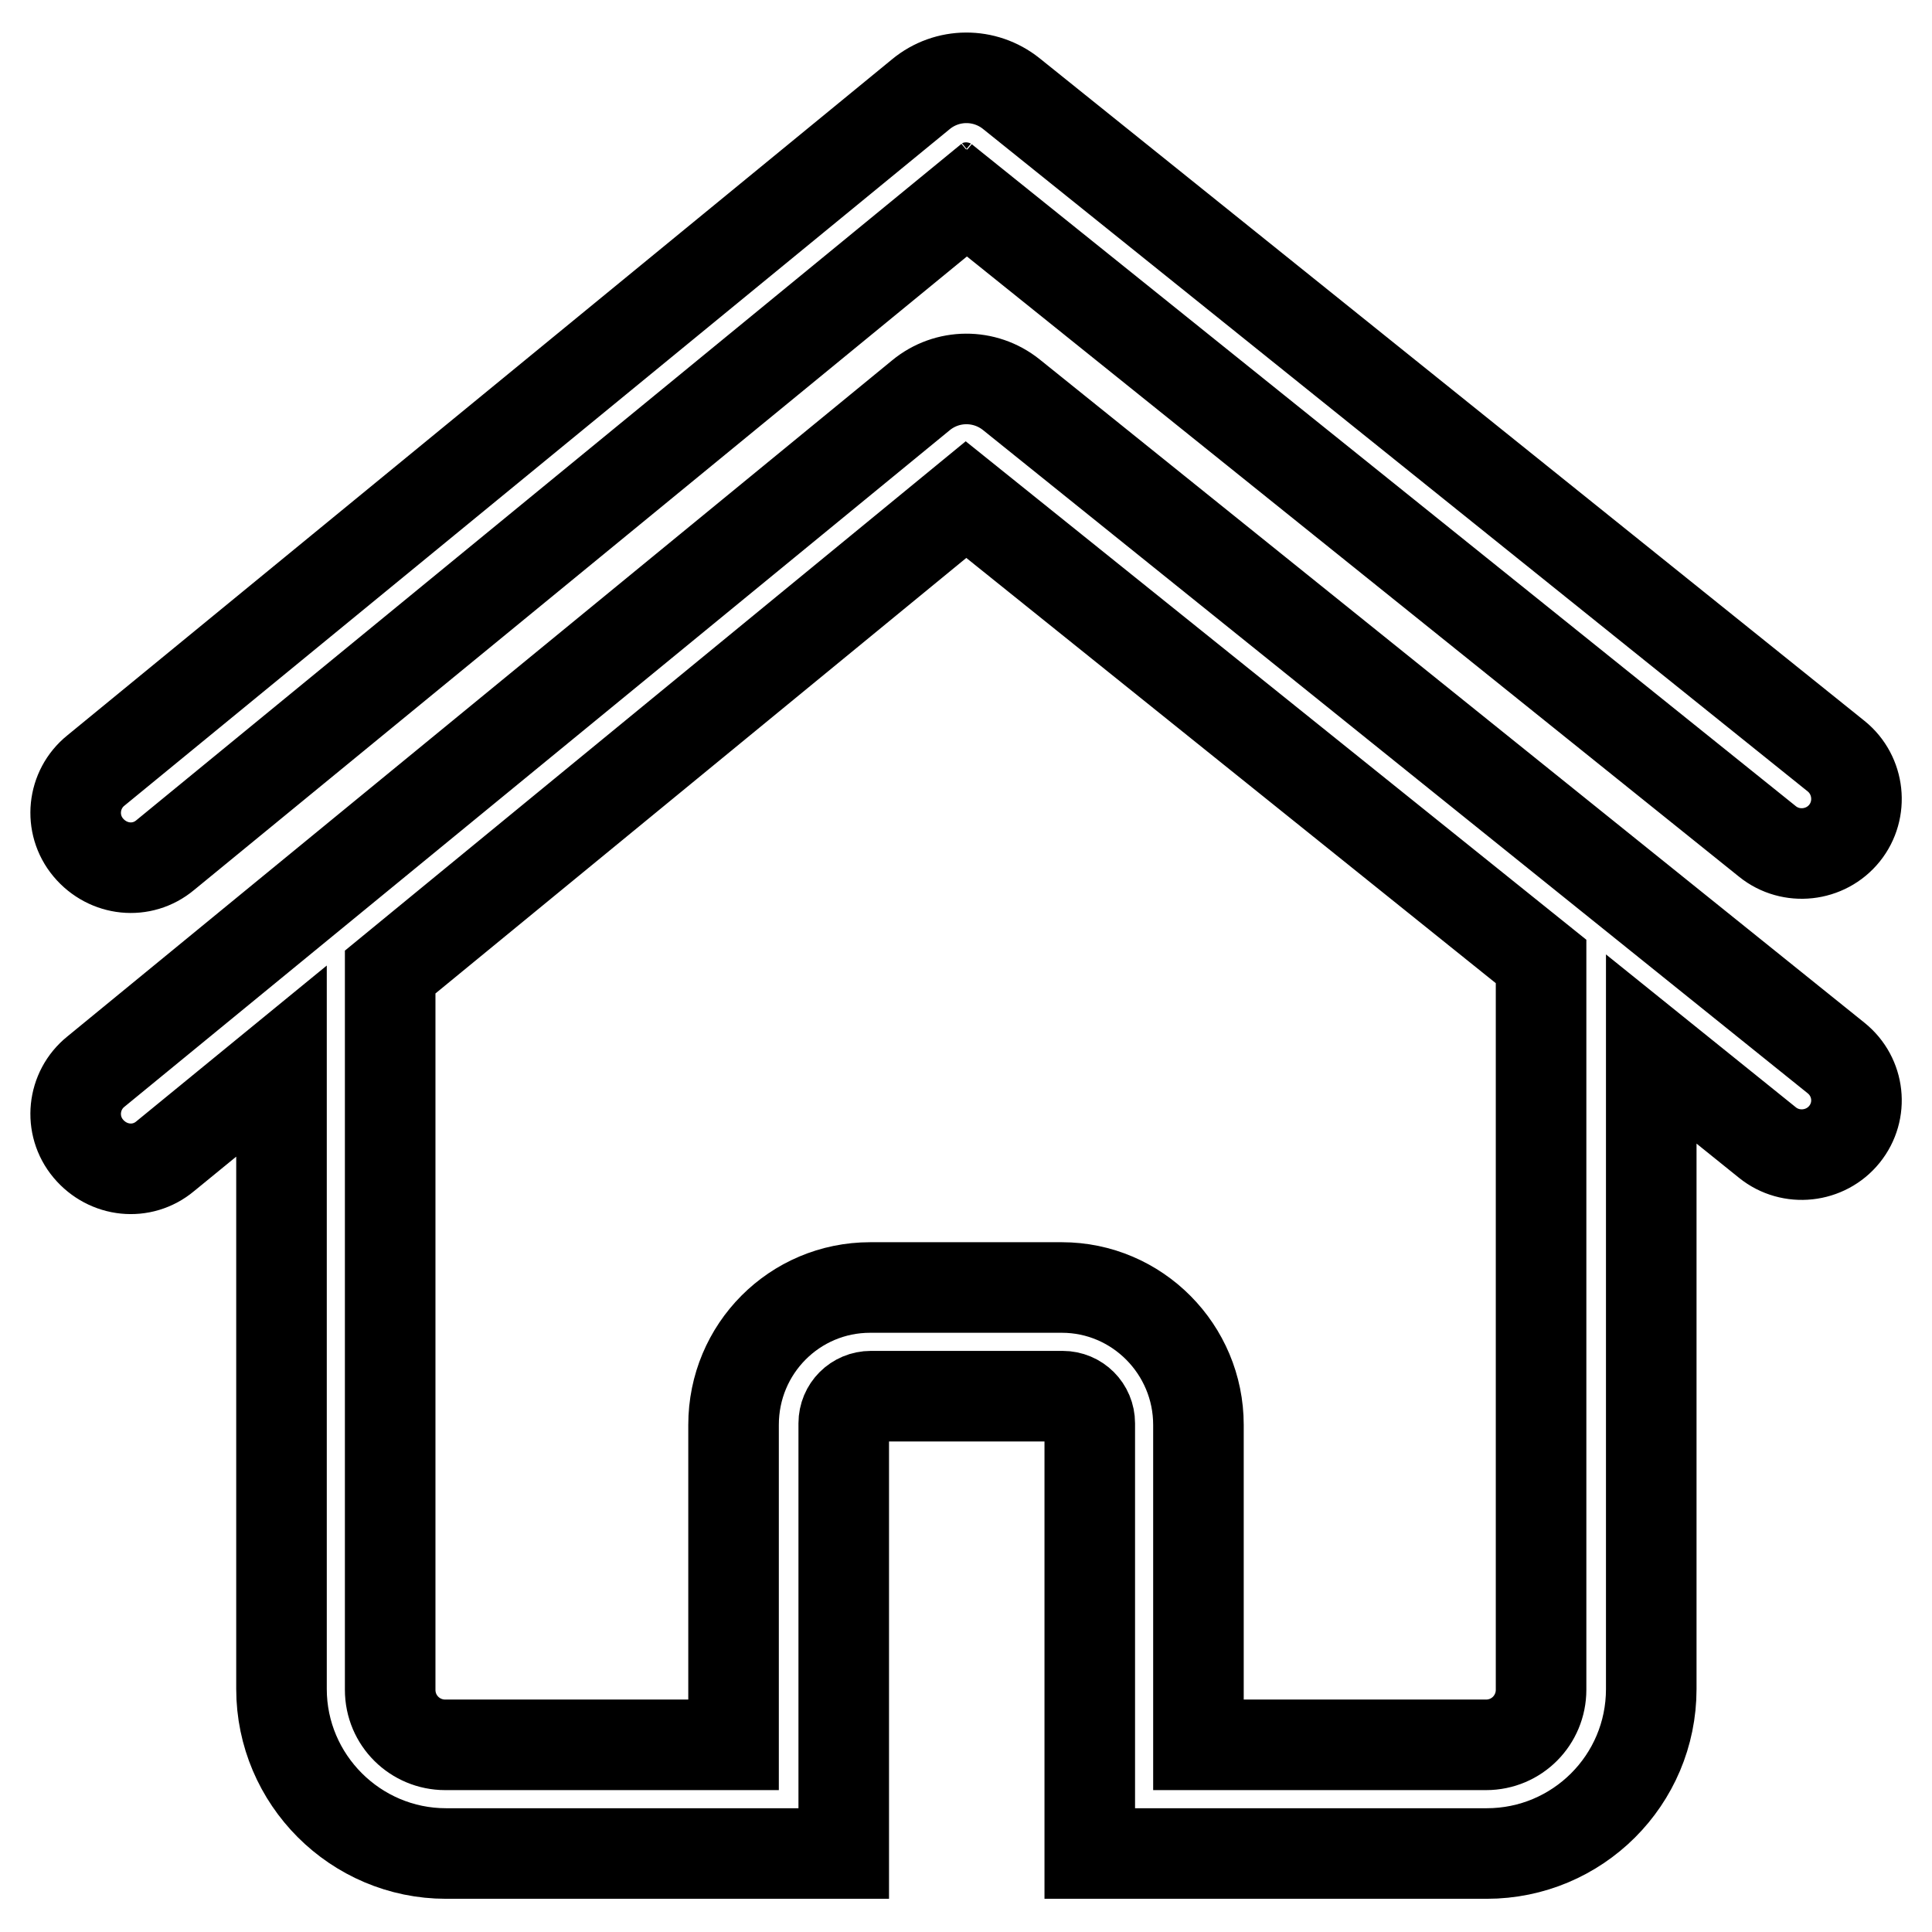 <?xml version="1.0" encoding="utf-8"?>
<!-- Svg Vector Icons : http://www.onlinewebfonts.com/icon -->
<!DOCTYPE svg PUBLIC "-//W3C//DTD SVG 1.1//EN" "http://www.w3.org/Graphics/SVG/1.1/DTD/svg11.dtd">
<svg version="1.1" xmlns="http://www.w3.org/2000/svg" xmlns:xlink="http://www.w3.org/1999/xlink" x="0px" y="0px" viewBox="0 0 256 256" enable-background="new 0 0 256 256" xml:space="preserve">
<g> <path stroke-width="12" fill-opacity="0" stroke="#000000"  d="M131.2,23.7c-1.9,1.5-4.4,1.6-6.3,0l109.3,87.8c3.1,2.5,7.7,2,10.2-1.1c2.5-3.1,2-7.7-1.1-10.2L134,12.4 c-3.5-2.8-8.5-2.8-12,0.1L12.7,102.1c-3.1,2.5-3.6,7.1-1,10.2s7.1,3.6,10.2,1L131.2,23.7z M243.3,140.2L134,52.3 c-3.5-2.8-8.5-2.8-12,0.1L12.7,142c-3.1,2.5-3.6,7.1-1,10.2s7.1,3.6,10.2,1l15.4-12.6v83.2c0,12,9.8,21.8,21.8,21.8h45.4h7.3v-7.3 v-49.7c0-2,1.6-3.6,3.6-3.6h25.4c2,0,3.6,1.6,3.6,3.6v49.7v7.3h7.3H197c12,0,21.8-9.7,21.8-21.8v-84.8l15.4,12.4 c3.1,2.5,7.7,2,10.2-1.1C246.9,147.2,246.4,142.7,243.3,140.2z M204.2,223.9c0,4-3.2,7.3-7.3,7.3h-38.1v-42.4 c0-10-8.1-18.2-18.1-18.2h-25.4c-10,0-18.1,8.1-18.1,18.2v42.4H59c-4,0-7.3-3.2-7.3-7.3v-95.1L128,66.2l76.2,61.2V223.9 L204.2,223.9z"/></g>
</svg>